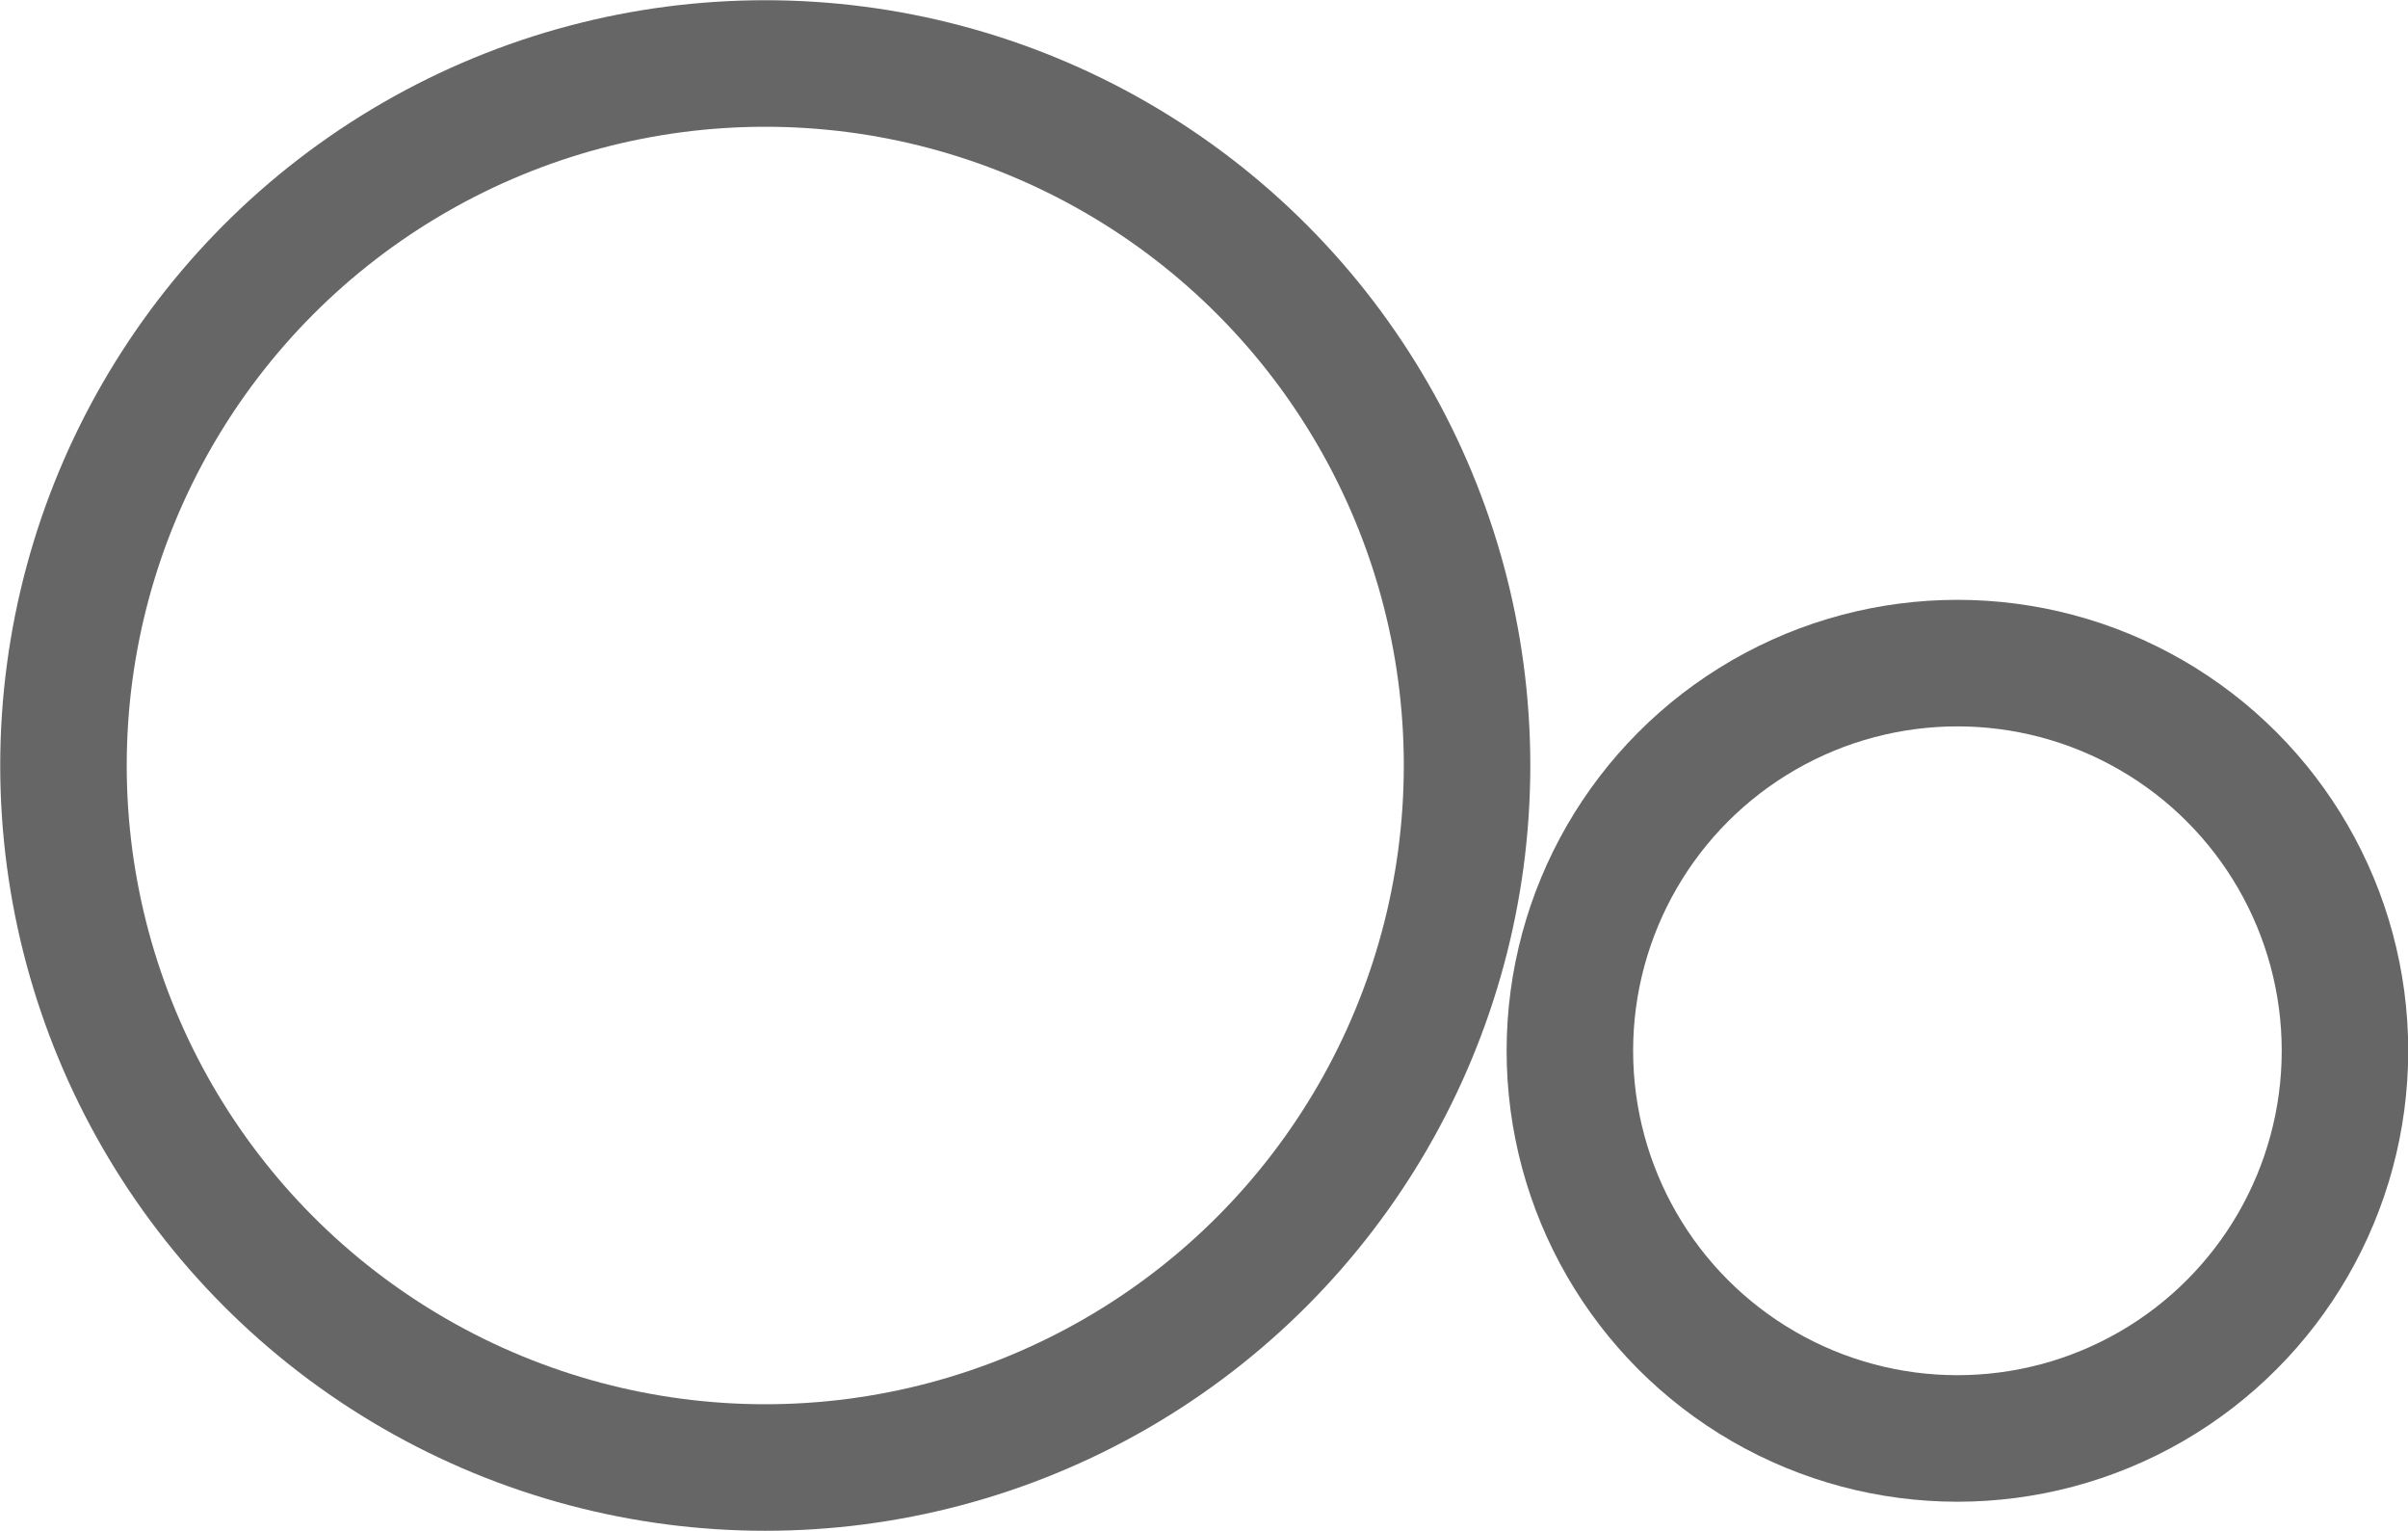 <svg xmlns="http://www.w3.org/2000/svg" viewBox="0 0 53.87 34.24">
  <defs>
    <style>
      .cls-1 {
        fill: none;
        stroke: #666;
        stroke-miterlimit: 22.93;
        stroke-width: 2.83px;
      }
    </style>
  </defs>
  <title>Ресурс 2</title>
  <g id="Слой_2" data-name="Слой 2">
    <g id="Слой_1-2" data-name="Слой 1">
      <circle class="cls-1" cx="17.12" cy="17.12" r="15.7"/>
      <circle class="cls-1" cx="43.79" cy="23.5" r="8.67"/>
    </g>
  </g>
</svg>
